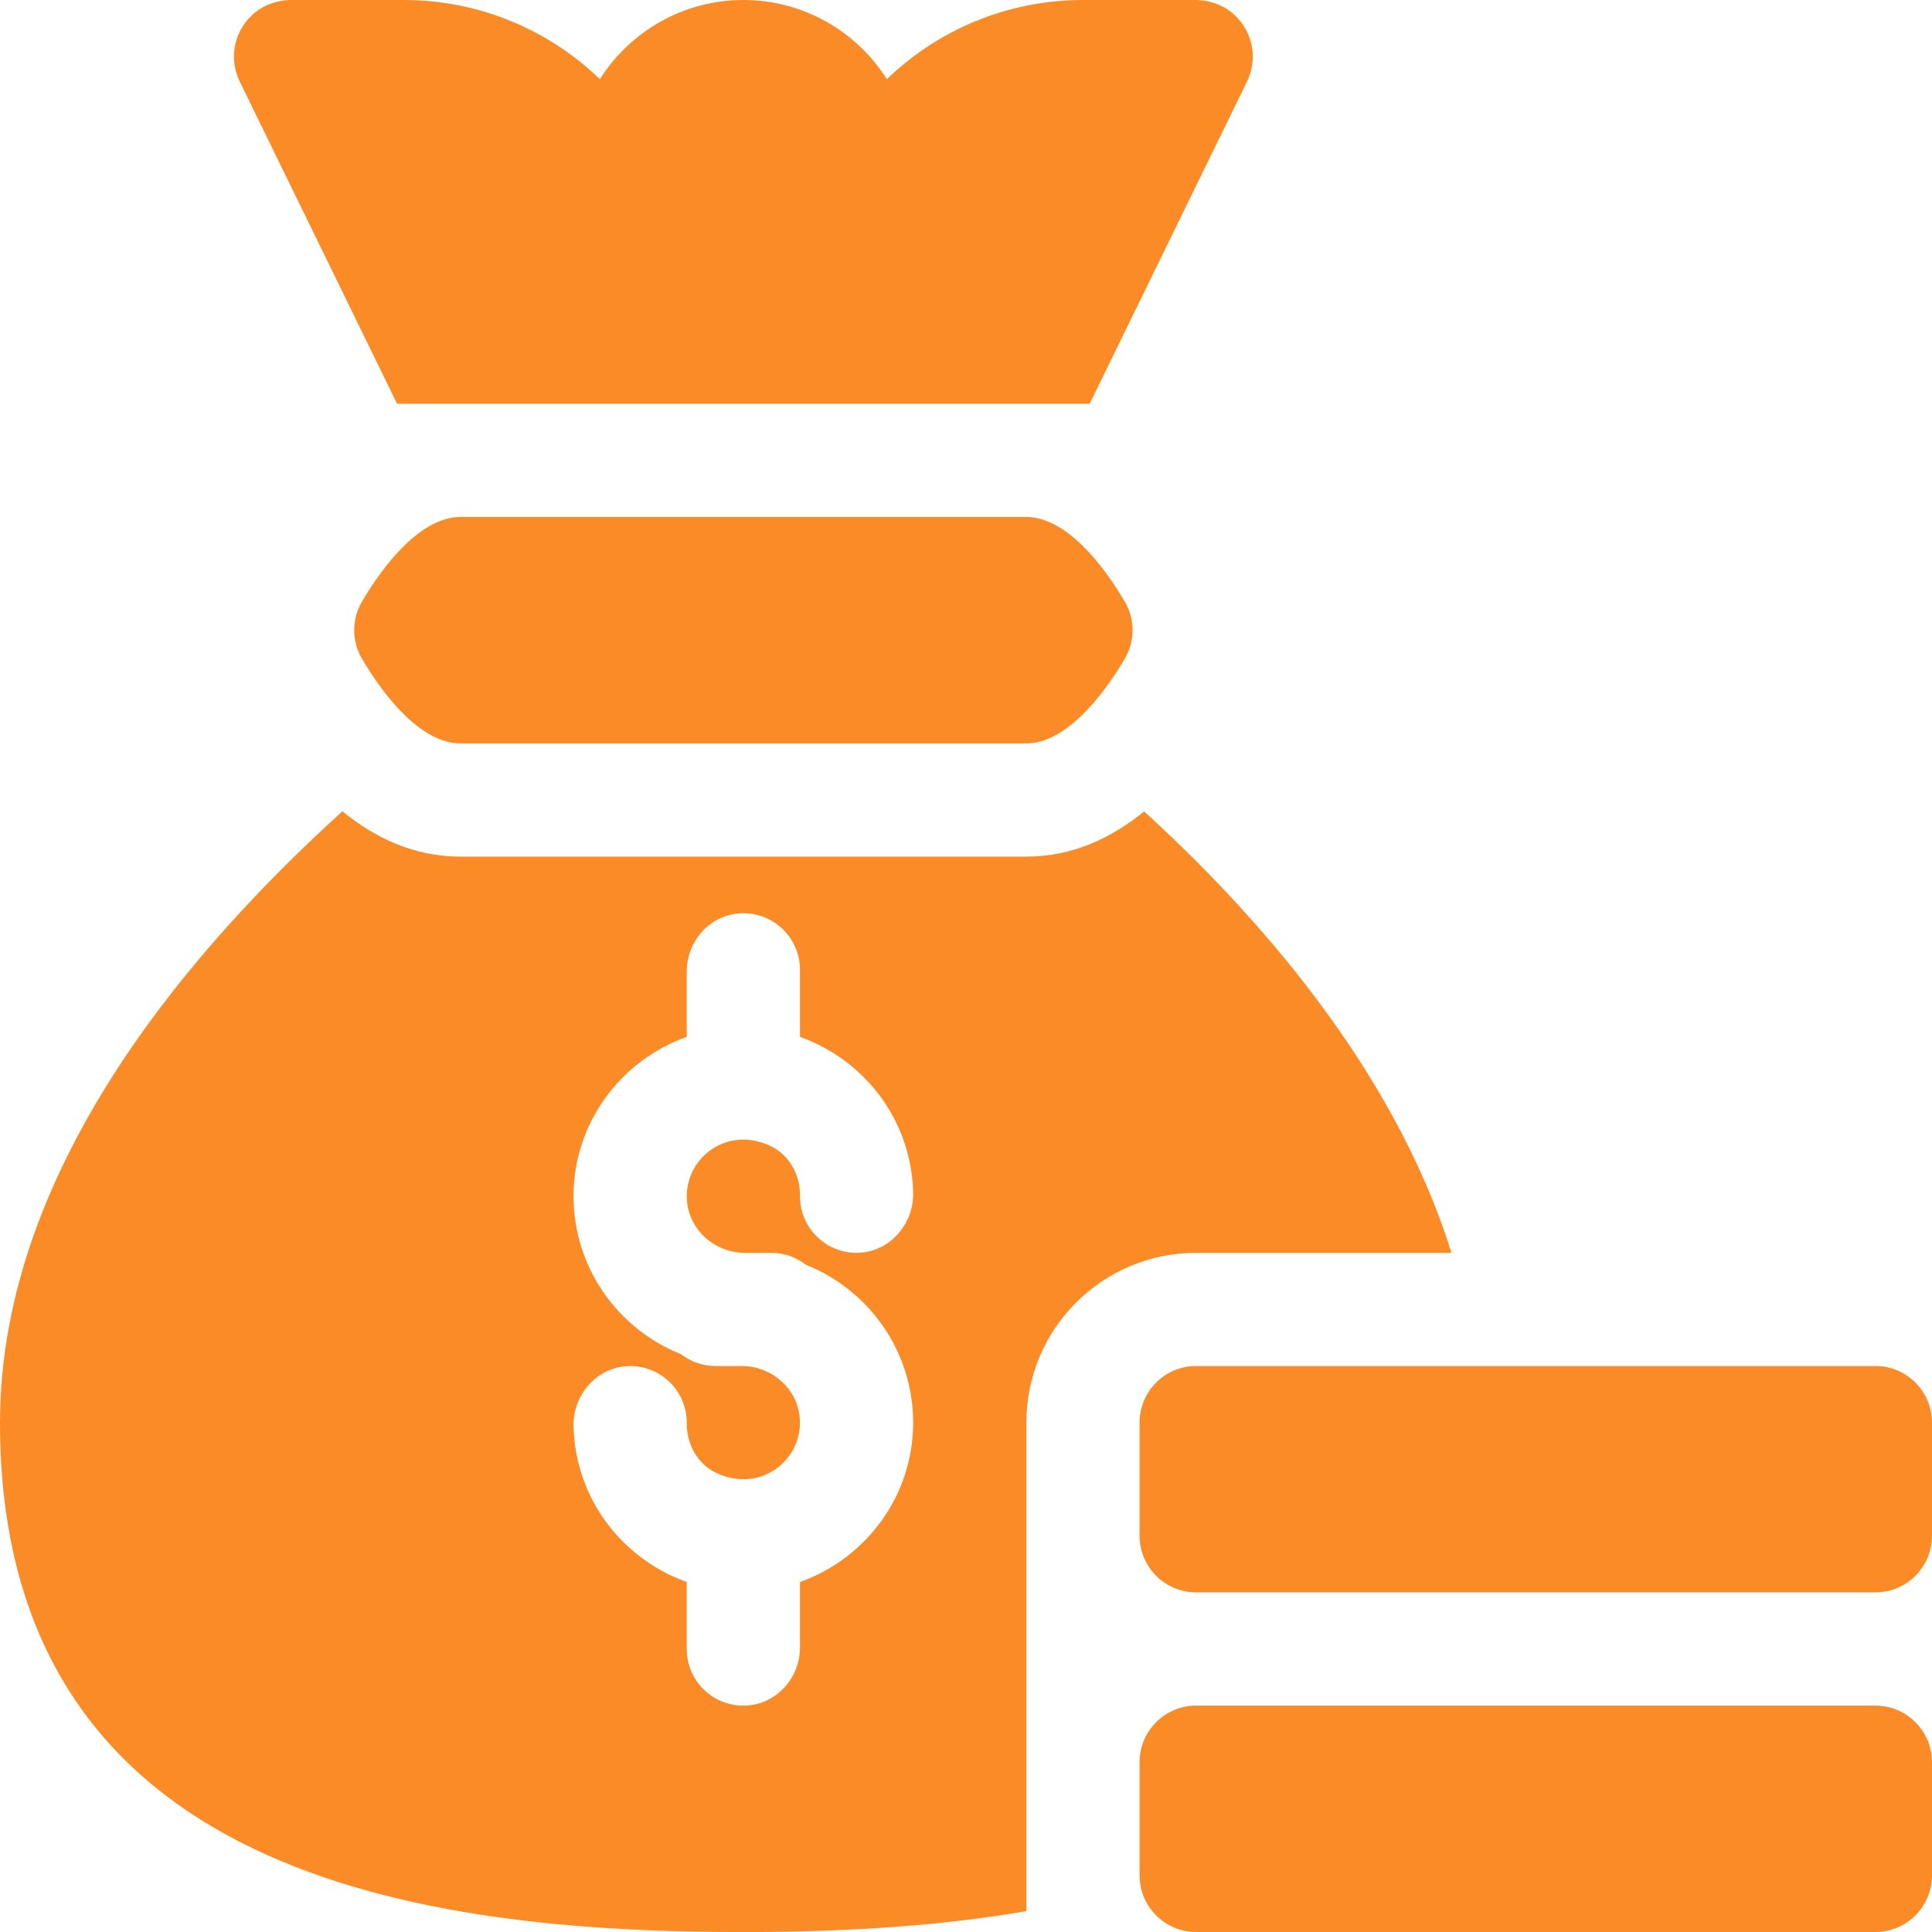 <svg width="60" height="60" viewBox="0 0 60 60" fill="none" xmlns="http://www.w3.org/2000/svg">
<g clip-path="url(#clip0_7754_2656)">
<path d="M60 47.695V44.18C60 43.209 59.213 42.422 58.242 42.422H37.148C36.178 42.422 35.391 43.209 35.391 44.18V47.695C35.391 48.666 36.178 49.453 37.148 49.453H58.242C59.213 49.453 60 48.666 60 47.695Z" fill="#FA8B26"/>
<path d="M35.391 54.727V58.242C35.391 59.213 36.178 60 37.148 60H58.242C59.213 60 60 59.213 60 58.242V54.727C60 53.756 59.213 52.969 58.242 52.969H37.148C36.178 52.969 35.391 53.756 35.391 54.727Z" fill="#FA8B26"/>
<path d="M14.297 23.086C13.092 23.086 11.94 21.652 11.238 20.45C10.921 19.906 10.921 19.232 11.239 18.688C11.941 17.488 13.093 16.055 14.297 16.055H31.875C33.08 16.055 34.233 17.488 34.935 18.691C35.252 19.235 35.252 19.909 34.934 20.452C34.232 21.653 33.08 23.086 31.875 23.086H14.297Z" fill="#FA8B26"/>
<path d="M12.332 12.539H33.841L38.722 2.544C39.059 1.87 38.934 1.039 38.366 0.489C38.032 0.166 37.576 0 37.112 0H33.633C31.271 0 29.124 0.936 27.543 2.458C26.607 0.982 24.959 0 23.087 0C21.214 0 19.566 0.982 18.63 2.458C17.049 0.936 14.902 0 12.54 0H9.061C8.597 0 8.141 0.166 7.807 0.489C7.239 1.039 7.114 1.87 7.451 2.544L12.332 12.539Z" fill="#FA8B26"/>
<path d="M35.531 25.199C34.54 26.01 33.323 26.603 31.875 26.603H14.297C12.845 26.603 11.625 26.008 10.634 25.195C6.257 29.167 0 36.089 0 44.181C0 58.362 13.275 60.002 23.086 60.002C26.486 60.002 29.37 59.783 31.875 59.352V44.181C31.875 41.269 34.236 38.908 37.148 38.908H45.077C43.272 33.12 38.912 28.278 35.531 25.199ZM23.136 38.908H23.95C24.356 38.908 24.73 39.047 25.029 39.279C26.977 40.055 28.359 41.96 28.359 44.181C28.359 46.47 26.885 48.403 24.844 49.131V51.164C24.844 52.111 24.115 52.925 23.169 52.968C22.16 53.015 21.328 52.212 21.328 51.213V49.131C19.316 48.414 17.856 46.526 17.813 44.281C17.795 43.283 18.581 42.419 19.579 42.424C20.551 42.429 21.335 43.22 21.328 44.195C21.323 44.841 21.65 45.454 22.231 45.736C23.578 46.387 24.907 45.379 24.841 44.089C24.793 43.147 23.98 42.423 23.036 42.423H22.222C21.816 42.423 21.441 42.284 21.143 42.053C19.194 41.277 17.812 39.371 17.812 37.15C17.812 34.861 19.287 32.928 21.328 32.2V30.168C21.328 29.221 22.057 28.406 23.003 28.363C24.012 28.317 24.844 29.12 24.844 30.119V32.2C26.856 32.918 28.316 34.805 28.358 37.05C28.377 38.049 27.591 38.913 26.592 38.908C25.62 38.903 24.837 38.111 24.844 37.136C24.849 36.49 24.522 35.877 23.941 35.596C22.594 34.944 21.265 35.952 21.331 37.242C21.379 38.185 22.192 38.908 23.136 38.908Z" fill="#FA8B26"/>
</g>
<defs>
<clipPath id="clip0_7754_2656">
<rect width="60" height="60" fill="white"/>
</clipPath>
</defs>
</svg>
